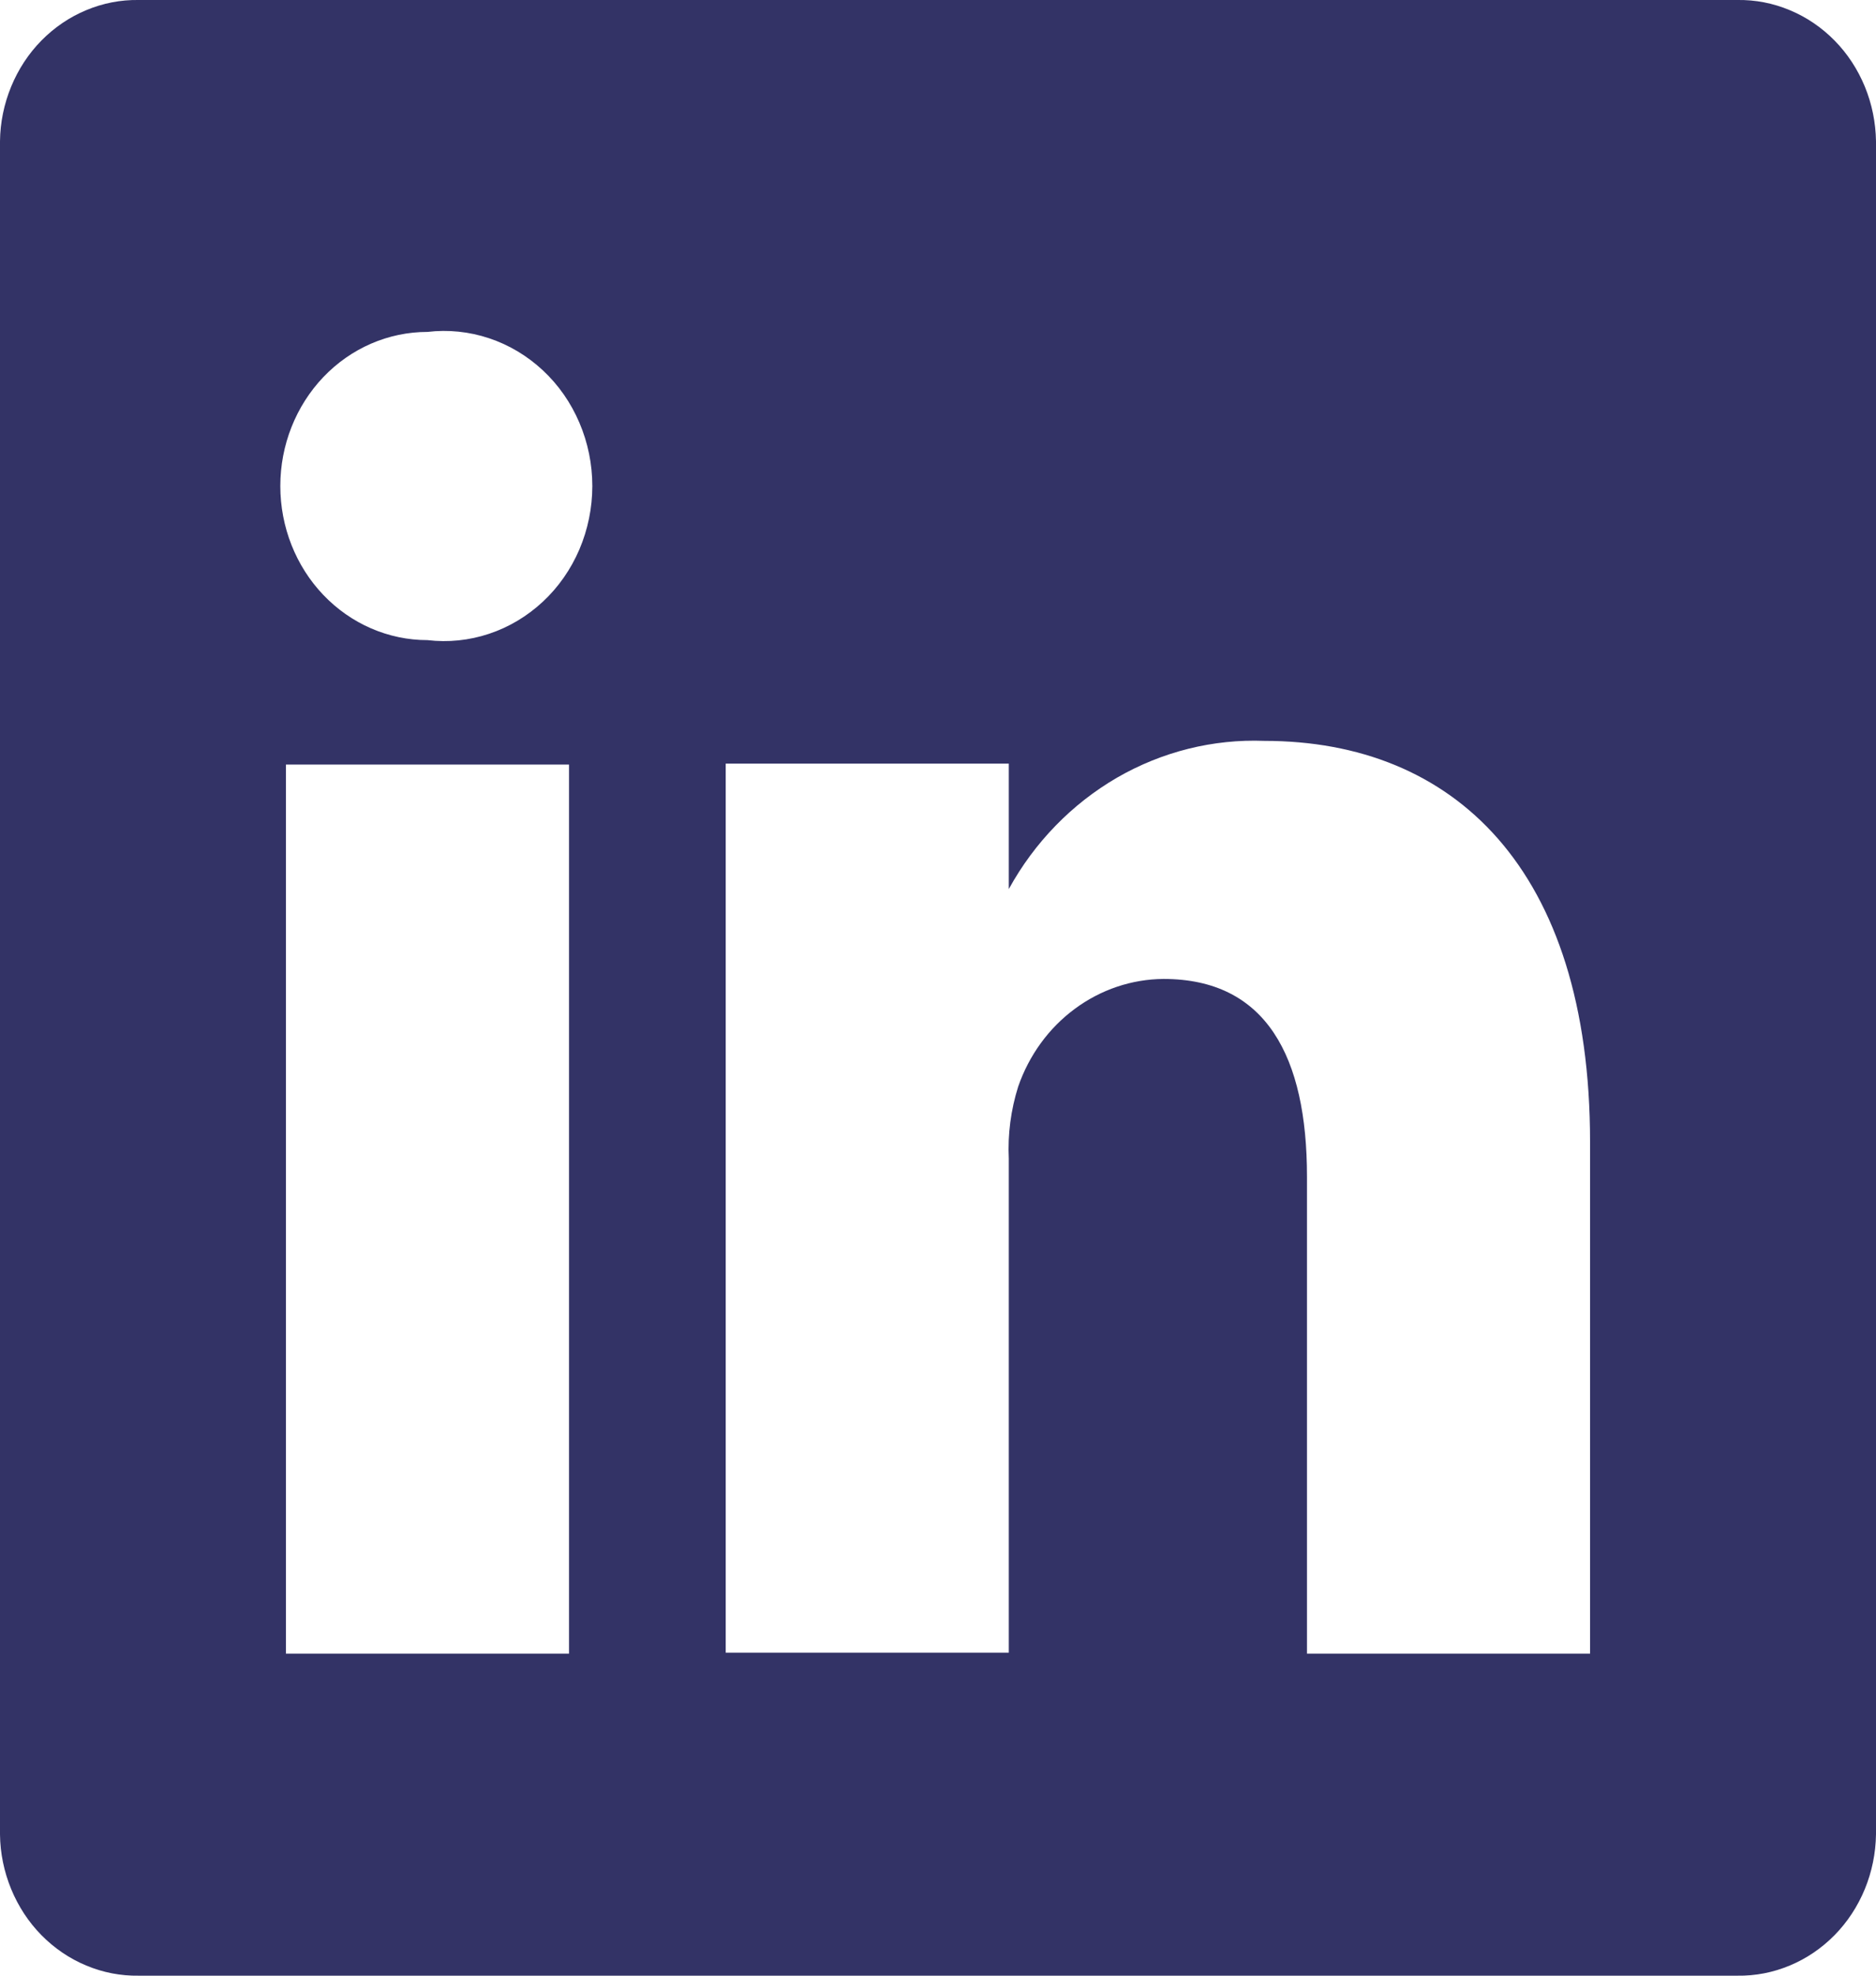 <svg width="19" height="20" viewBox="0 0 19 20" fill="none" xmlns="http://www.w3.org/2000/svg">
<path d="M17.595 0H1.405C1.223 -0.003 1.042 0.032 0.873 0.103C0.704 0.173 0.55 0.278 0.419 0.411C0.289 0.543 0.185 0.702 0.113 0.877C0.041 1.052 0.002 1.24 0 1.43V18.57C0.002 18.76 0.041 18.948 0.113 19.123C0.185 19.298 0.289 19.457 0.419 19.589C0.55 19.722 0.704 19.827 0.873 19.897C1.042 19.968 1.223 20.003 1.405 20H17.595C17.777 20.003 17.958 19.968 18.127 19.897C18.296 19.827 18.45 19.722 18.581 19.589C18.711 19.457 18.815 19.298 18.887 19.123C18.959 18.948 18.997 18.76 19 18.57V1.43C18.997 1.24 18.959 1.052 18.887 0.877C18.815 0.702 18.711 0.543 18.581 0.411C18.45 0.278 18.296 0.173 18.127 0.103C17.958 0.032 17.777 -0.003 17.595 0ZM5.763 16.74H2.896V7.74H5.763V16.74ZM4.329 6.48C3.934 6.48 3.555 6.316 3.275 6.023C2.996 5.731 2.839 5.334 2.839 4.92C2.839 4.506 2.996 4.11 3.275 3.817C3.555 3.524 3.934 3.36 4.329 3.36C4.539 3.335 4.752 3.357 4.953 3.424C5.155 3.491 5.34 3.602 5.498 3.749C5.656 3.896 5.782 4.077 5.868 4.279C5.954 4.48 5.999 4.699 5.999 4.92C5.999 5.141 5.954 5.36 5.868 5.562C5.782 5.763 5.656 5.944 5.498 6.091C5.34 6.238 5.155 6.349 4.953 6.416C4.752 6.483 4.539 6.505 4.329 6.48ZM16.104 16.74H13.237V11.91C13.237 10.7 12.826 9.91 11.784 9.91C11.462 9.912 11.148 10.018 10.885 10.213C10.621 10.408 10.422 10.683 10.312 11C10.238 11.235 10.205 11.483 10.217 11.73V16.73H7.35C7.35 16.73 7.35 8.55 7.35 7.73H10.217V9C10.477 8.527 10.856 8.138 11.312 7.873C11.769 7.609 12.286 7.48 12.807 7.5C14.718 7.5 16.104 8.79 16.104 11.56V16.74Z" fill="#333366"/>
</svg>
